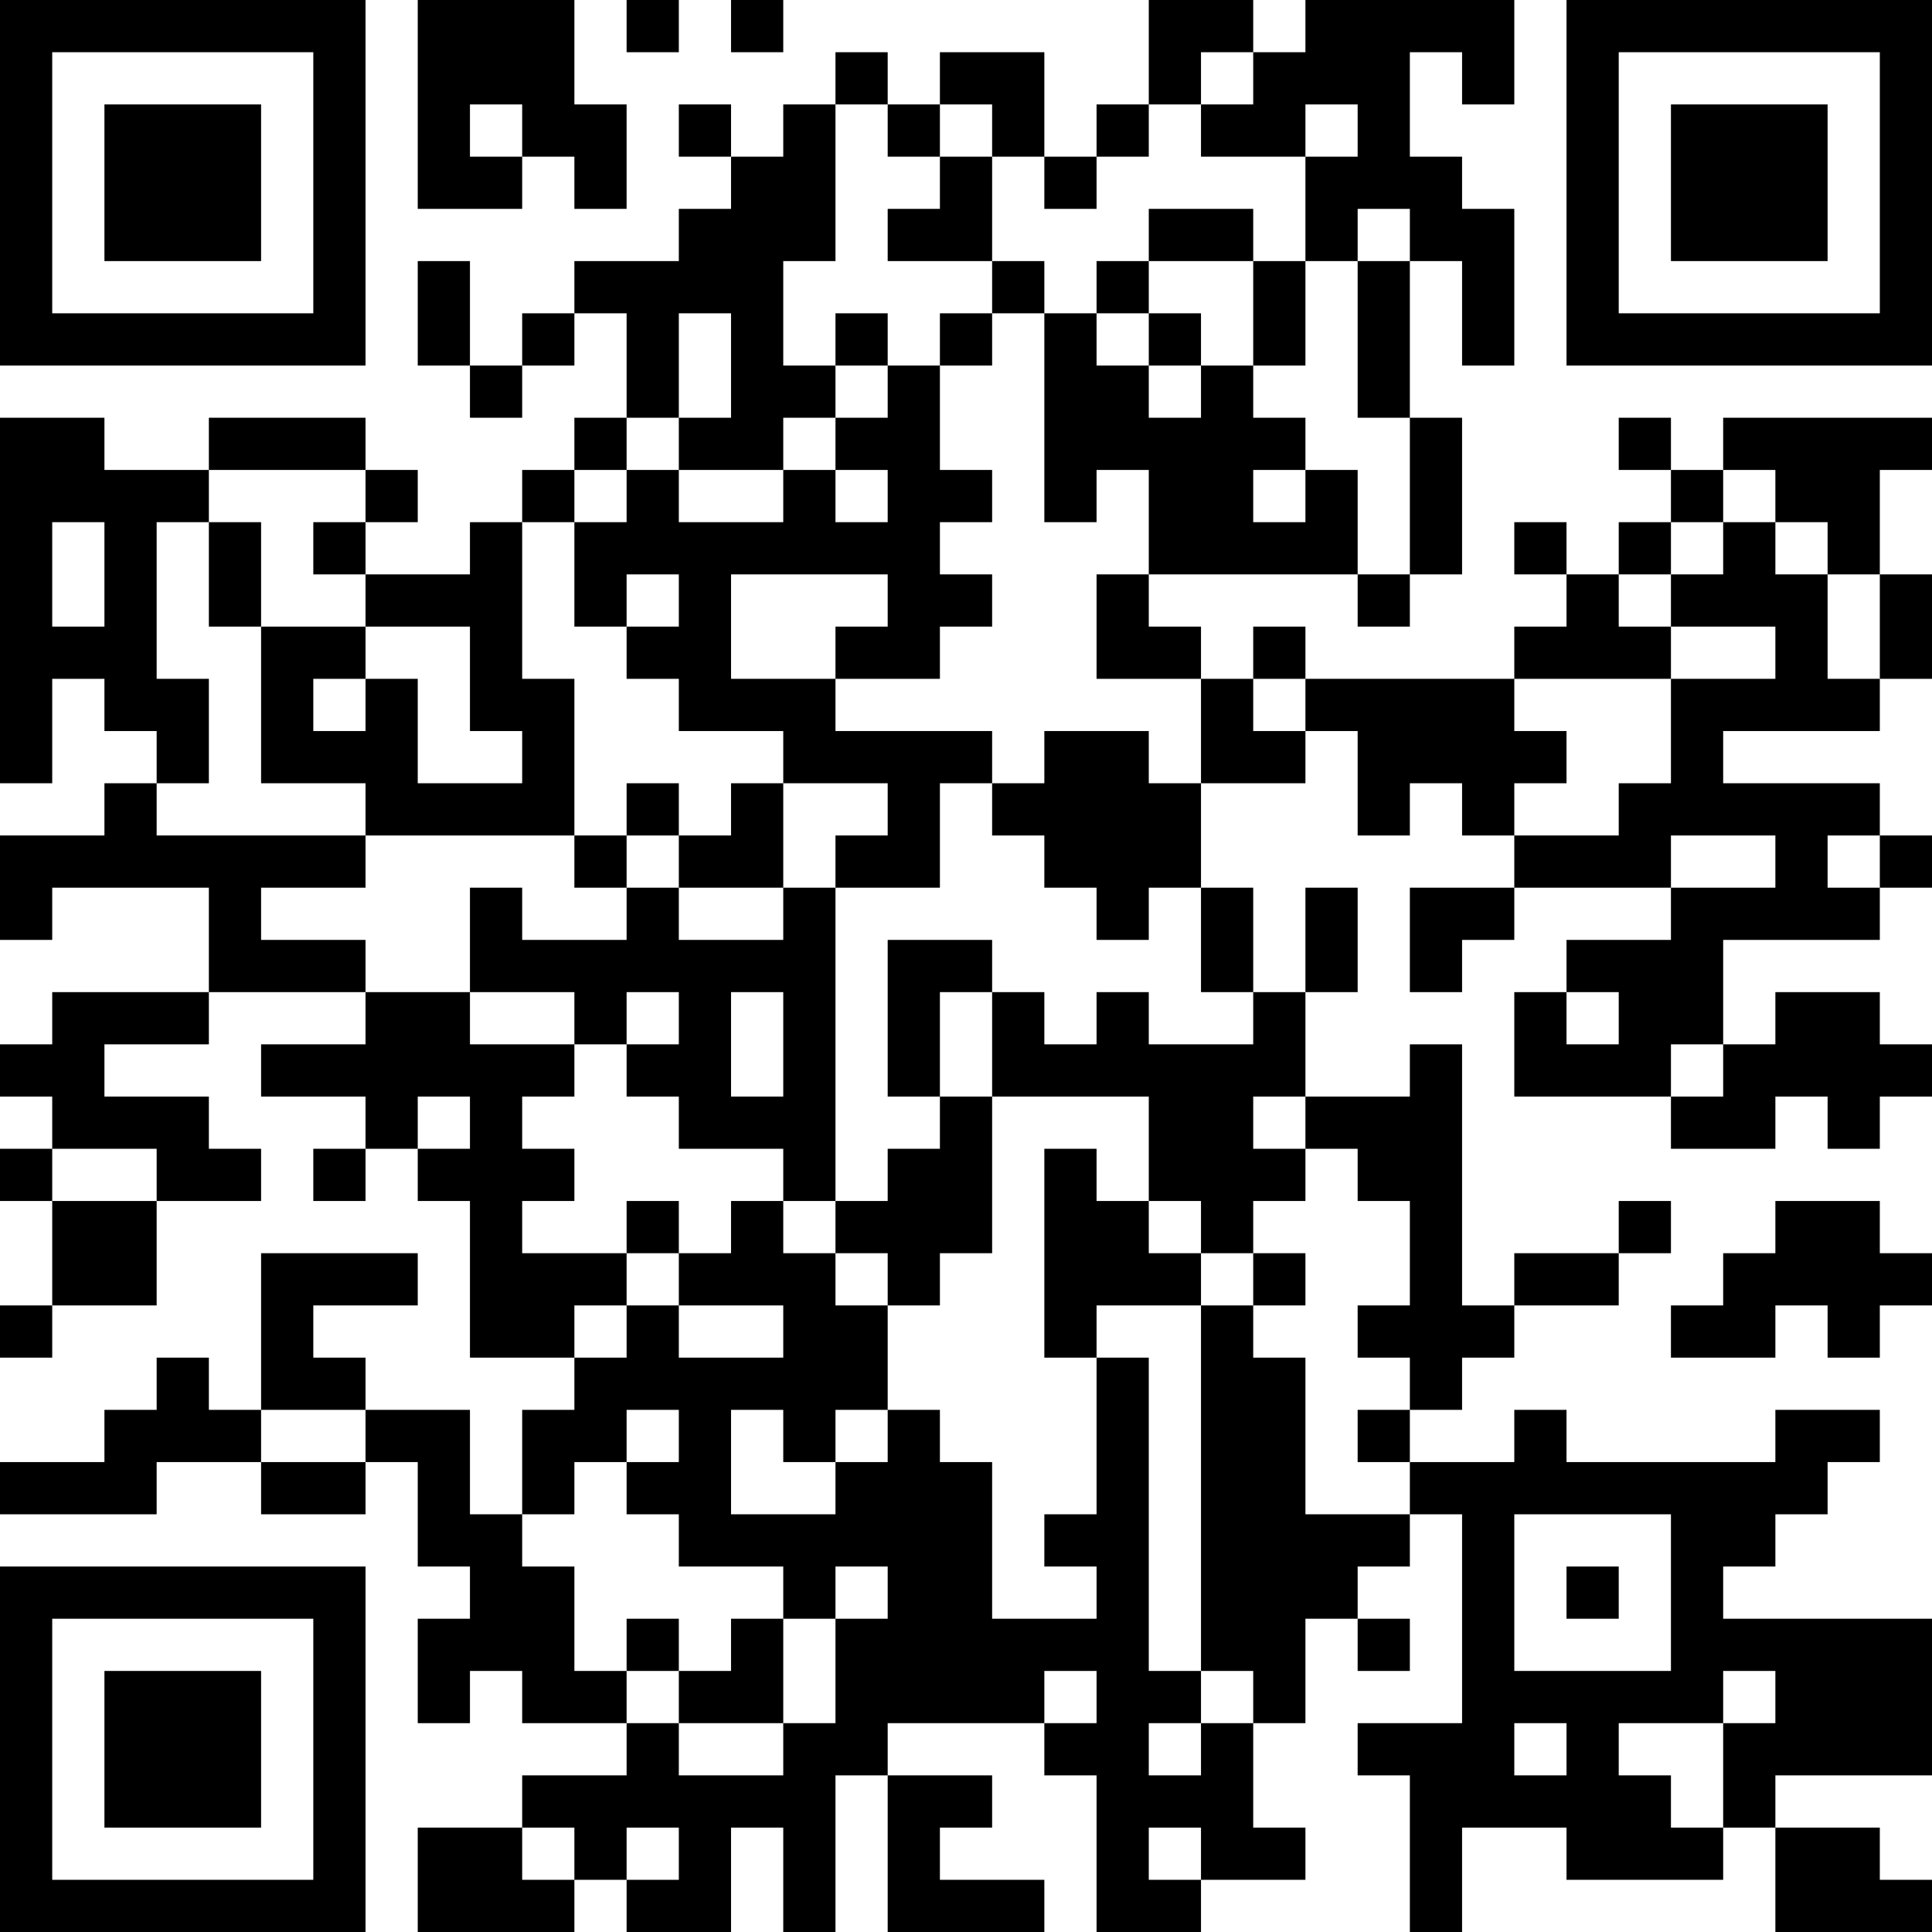 <?xml version="1.0" encoding="UTF-8"?>
<svg xmlns="http://www.w3.org/2000/svg" version="1.1" width="400" height="400" viewBox="0 0 400 400"><rect x="0" y="0" width="400" height="400" fill="#ffffff"/><g transform="scale(10.811)"><g transform="translate(0,0)"><path fill-rule="evenodd" d="M8 0L8 4L10 4L10 3L11 3L11 4L12 4L12 2L11 2L11 0ZM12 0L12 1L13 1L13 0ZM14 0L14 1L15 1L15 0ZM22 0L22 2L21 2L21 3L20 3L20 1L18 1L18 2L17 2L17 1L16 1L16 2L15 2L15 3L14 3L14 2L13 2L13 3L14 3L14 4L13 4L13 5L11 5L11 6L10 6L10 7L9 7L9 5L8 5L8 7L9 7L9 8L10 8L10 7L11 7L11 6L12 6L12 8L11 8L11 9L10 9L10 10L9 10L9 11L7 11L7 10L8 10L8 9L7 9L7 8L4 8L4 9L2 9L2 8L0 8L0 15L1 15L1 13L2 13L2 14L3 14L3 15L2 15L2 16L0 16L0 18L1 18L1 17L4 17L4 19L1 19L1 20L0 20L0 21L1 21L1 22L0 22L0 23L1 23L1 25L0 25L0 26L1 26L1 25L3 25L3 23L5 23L5 22L4 22L4 21L2 21L2 20L4 20L4 19L7 19L7 20L5 20L5 21L7 21L7 22L6 22L6 23L7 23L7 22L8 22L8 23L9 23L9 26L11 26L11 27L10 27L10 29L9 29L9 27L7 27L7 26L6 26L6 25L8 25L8 24L5 24L5 27L4 27L4 26L3 26L3 27L2 27L2 28L0 28L0 29L3 29L3 28L5 28L5 29L7 29L7 28L8 28L8 30L9 30L9 31L8 31L8 33L9 33L9 32L10 32L10 33L12 33L12 34L10 34L10 35L8 35L8 37L11 37L11 36L12 36L12 37L14 37L14 35L15 35L15 37L16 37L16 34L17 34L17 37L20 37L20 36L18 36L18 35L19 35L19 34L17 34L17 33L20 33L20 34L21 34L21 37L23 37L23 36L25 36L25 35L24 35L24 33L25 33L25 31L26 31L26 32L27 32L27 31L26 31L26 30L27 30L27 29L28 29L28 33L26 33L26 34L27 34L27 37L28 37L28 35L30 35L30 36L33 36L33 35L34 35L34 37L37 37L37 36L36 36L36 35L34 35L34 34L37 34L37 31L33 31L33 30L34 30L34 29L35 29L35 28L36 28L36 27L34 27L34 28L30 28L30 27L29 27L29 28L27 28L27 27L28 27L28 26L29 26L29 25L31 25L31 24L32 24L32 23L31 23L31 24L29 24L29 25L28 25L28 20L27 20L27 21L25 21L25 19L26 19L26 17L25 17L25 19L24 19L24 17L23 17L23 15L25 15L25 14L26 14L26 16L27 16L27 15L28 15L28 16L29 16L29 17L27 17L27 19L28 19L28 18L29 18L29 17L32 17L32 18L30 18L30 19L29 19L29 21L32 21L32 22L34 22L34 21L35 21L35 22L36 22L36 21L37 21L37 20L36 20L36 19L34 19L34 20L33 20L33 18L36 18L36 17L37 17L37 16L36 16L36 15L33 15L33 14L36 14L36 13L37 13L37 11L36 11L36 9L37 9L37 8L33 8L33 9L32 9L32 8L31 8L31 9L32 9L32 10L31 10L31 11L30 11L30 10L29 10L29 11L30 11L30 12L29 12L29 13L25 13L25 12L24 12L24 13L23 13L23 12L22 12L22 11L26 11L26 12L27 12L27 11L28 11L28 8L27 8L27 5L28 5L28 7L29 7L29 4L28 4L28 3L27 3L27 1L28 1L28 2L29 2L29 0L25 0L25 1L24 1L24 0ZM23 1L23 2L22 2L22 3L21 3L21 4L20 4L20 3L19 3L19 2L18 2L18 3L17 3L17 2L16 2L16 5L15 5L15 7L16 7L16 8L15 8L15 9L13 9L13 8L14 8L14 6L13 6L13 8L12 8L12 9L11 9L11 10L10 10L10 13L11 13L11 16L7 16L7 15L5 15L5 12L7 12L7 13L6 13L6 14L7 14L7 13L8 13L8 15L10 15L10 14L9 14L9 12L7 12L7 11L6 11L6 10L7 10L7 9L4 9L4 10L3 10L3 13L4 13L4 15L3 15L3 16L7 16L7 17L5 17L5 18L7 18L7 19L9 19L9 20L11 20L11 21L10 21L10 22L11 22L11 23L10 23L10 24L12 24L12 25L11 25L11 26L12 26L12 25L13 25L13 26L15 26L15 25L13 25L13 24L14 24L14 23L15 23L15 24L16 24L16 25L17 25L17 27L16 27L16 28L15 28L15 27L14 27L14 29L16 29L16 28L17 28L17 27L18 27L18 28L19 28L19 31L21 31L21 30L20 30L20 29L21 29L21 26L22 26L22 32L23 32L23 33L22 33L22 34L23 34L23 33L24 33L24 32L23 32L23 25L24 25L24 26L25 26L25 29L27 29L27 28L26 28L26 27L27 27L27 26L26 26L26 25L27 25L27 23L26 23L26 22L25 22L25 21L24 21L24 22L25 22L25 23L24 23L24 24L23 24L23 23L22 23L22 21L19 21L19 19L20 19L20 20L21 20L21 19L22 19L22 20L24 20L24 19L23 19L23 17L22 17L22 18L21 18L21 17L20 17L20 16L19 16L19 15L20 15L20 14L22 14L22 15L23 15L23 13L21 13L21 11L22 11L22 9L21 9L21 10L20 10L20 6L21 6L21 7L22 7L22 8L23 8L23 7L24 7L24 8L25 8L25 9L24 9L24 10L25 10L25 9L26 9L26 11L27 11L27 8L26 8L26 5L27 5L27 4L26 4L26 5L25 5L25 3L26 3L26 2L25 2L25 3L23 3L23 2L24 2L24 1ZM9 2L9 3L10 3L10 2ZM18 3L18 4L17 4L17 5L19 5L19 6L18 6L18 7L17 7L17 6L16 6L16 7L17 7L17 8L16 8L16 9L15 9L15 10L13 10L13 9L12 9L12 10L11 10L11 12L12 12L12 13L13 13L13 14L15 14L15 15L14 15L14 16L13 16L13 15L12 15L12 16L11 16L11 17L12 17L12 18L10 18L10 17L9 17L9 19L11 19L11 20L12 20L12 21L13 21L13 22L15 22L15 23L16 23L16 24L17 24L17 25L18 25L18 24L19 24L19 21L18 21L18 19L19 19L19 18L17 18L17 21L18 21L18 22L17 22L17 23L16 23L16 17L18 17L18 15L19 15L19 14L16 14L16 13L18 13L18 12L19 12L19 11L18 11L18 10L19 10L19 9L18 9L18 7L19 7L19 6L20 6L20 5L19 5L19 3ZM22 4L22 5L21 5L21 6L22 6L22 7L23 7L23 6L22 6L22 5L24 5L24 7L25 7L25 5L24 5L24 4ZM16 9L16 10L17 10L17 9ZM33 9L33 10L32 10L32 11L31 11L31 12L32 12L32 13L29 13L29 14L30 14L30 15L29 15L29 16L31 16L31 15L32 15L32 13L34 13L34 12L32 12L32 11L33 11L33 10L34 10L34 11L35 11L35 13L36 13L36 11L35 11L35 10L34 10L34 9ZM1 10L1 12L2 12L2 10ZM4 10L4 12L5 12L5 10ZM12 11L12 12L13 12L13 11ZM14 11L14 13L16 13L16 12L17 12L17 11ZM24 13L24 14L25 14L25 13ZM15 15L15 17L13 17L13 16L12 16L12 17L13 17L13 18L15 18L15 17L16 17L16 16L17 16L17 15ZM32 16L32 17L34 17L34 16ZM35 16L35 17L36 17L36 16ZM12 19L12 20L13 20L13 19ZM14 19L14 21L15 21L15 19ZM30 19L30 20L31 20L31 19ZM32 20L32 21L33 21L33 20ZM8 21L8 22L9 22L9 21ZM1 22L1 23L3 23L3 22ZM20 22L20 26L21 26L21 25L23 25L23 24L22 24L22 23L21 23L21 22ZM12 23L12 24L13 24L13 23ZM34 23L34 24L33 24L33 25L32 25L32 26L34 26L34 25L35 25L35 26L36 26L36 25L37 25L37 24L36 24L36 23ZM24 24L24 25L25 25L25 24ZM5 27L5 28L7 28L7 27ZM12 27L12 28L11 28L11 29L10 29L10 30L11 30L11 32L12 32L12 33L13 33L13 34L15 34L15 33L16 33L16 31L17 31L17 30L16 30L16 31L15 31L15 30L13 30L13 29L12 29L12 28L13 28L13 27ZM29 29L29 32L32 32L32 29ZM30 30L30 31L31 31L31 30ZM12 31L12 32L13 32L13 33L15 33L15 31L14 31L14 32L13 32L13 31ZM20 32L20 33L21 33L21 32ZM33 32L33 33L31 33L31 34L32 34L32 35L33 35L33 33L34 33L34 32ZM29 33L29 34L30 34L30 33ZM10 35L10 36L11 36L11 35ZM12 35L12 36L13 36L13 35ZM22 35L22 36L23 36L23 35ZM0 0L0 7L7 7L7 0ZM1 1L1 6L6 6L6 1ZM2 2L2 5L5 5L5 2ZM30 0L30 7L37 7L37 0ZM31 1L31 6L36 6L36 1ZM32 2L32 5L35 5L35 2ZM0 30L0 37L7 37L7 30ZM1 31L1 36L6 36L6 31ZM2 32L2 35L5 35L5 32Z" fill="#000000"/></g></g></svg>
